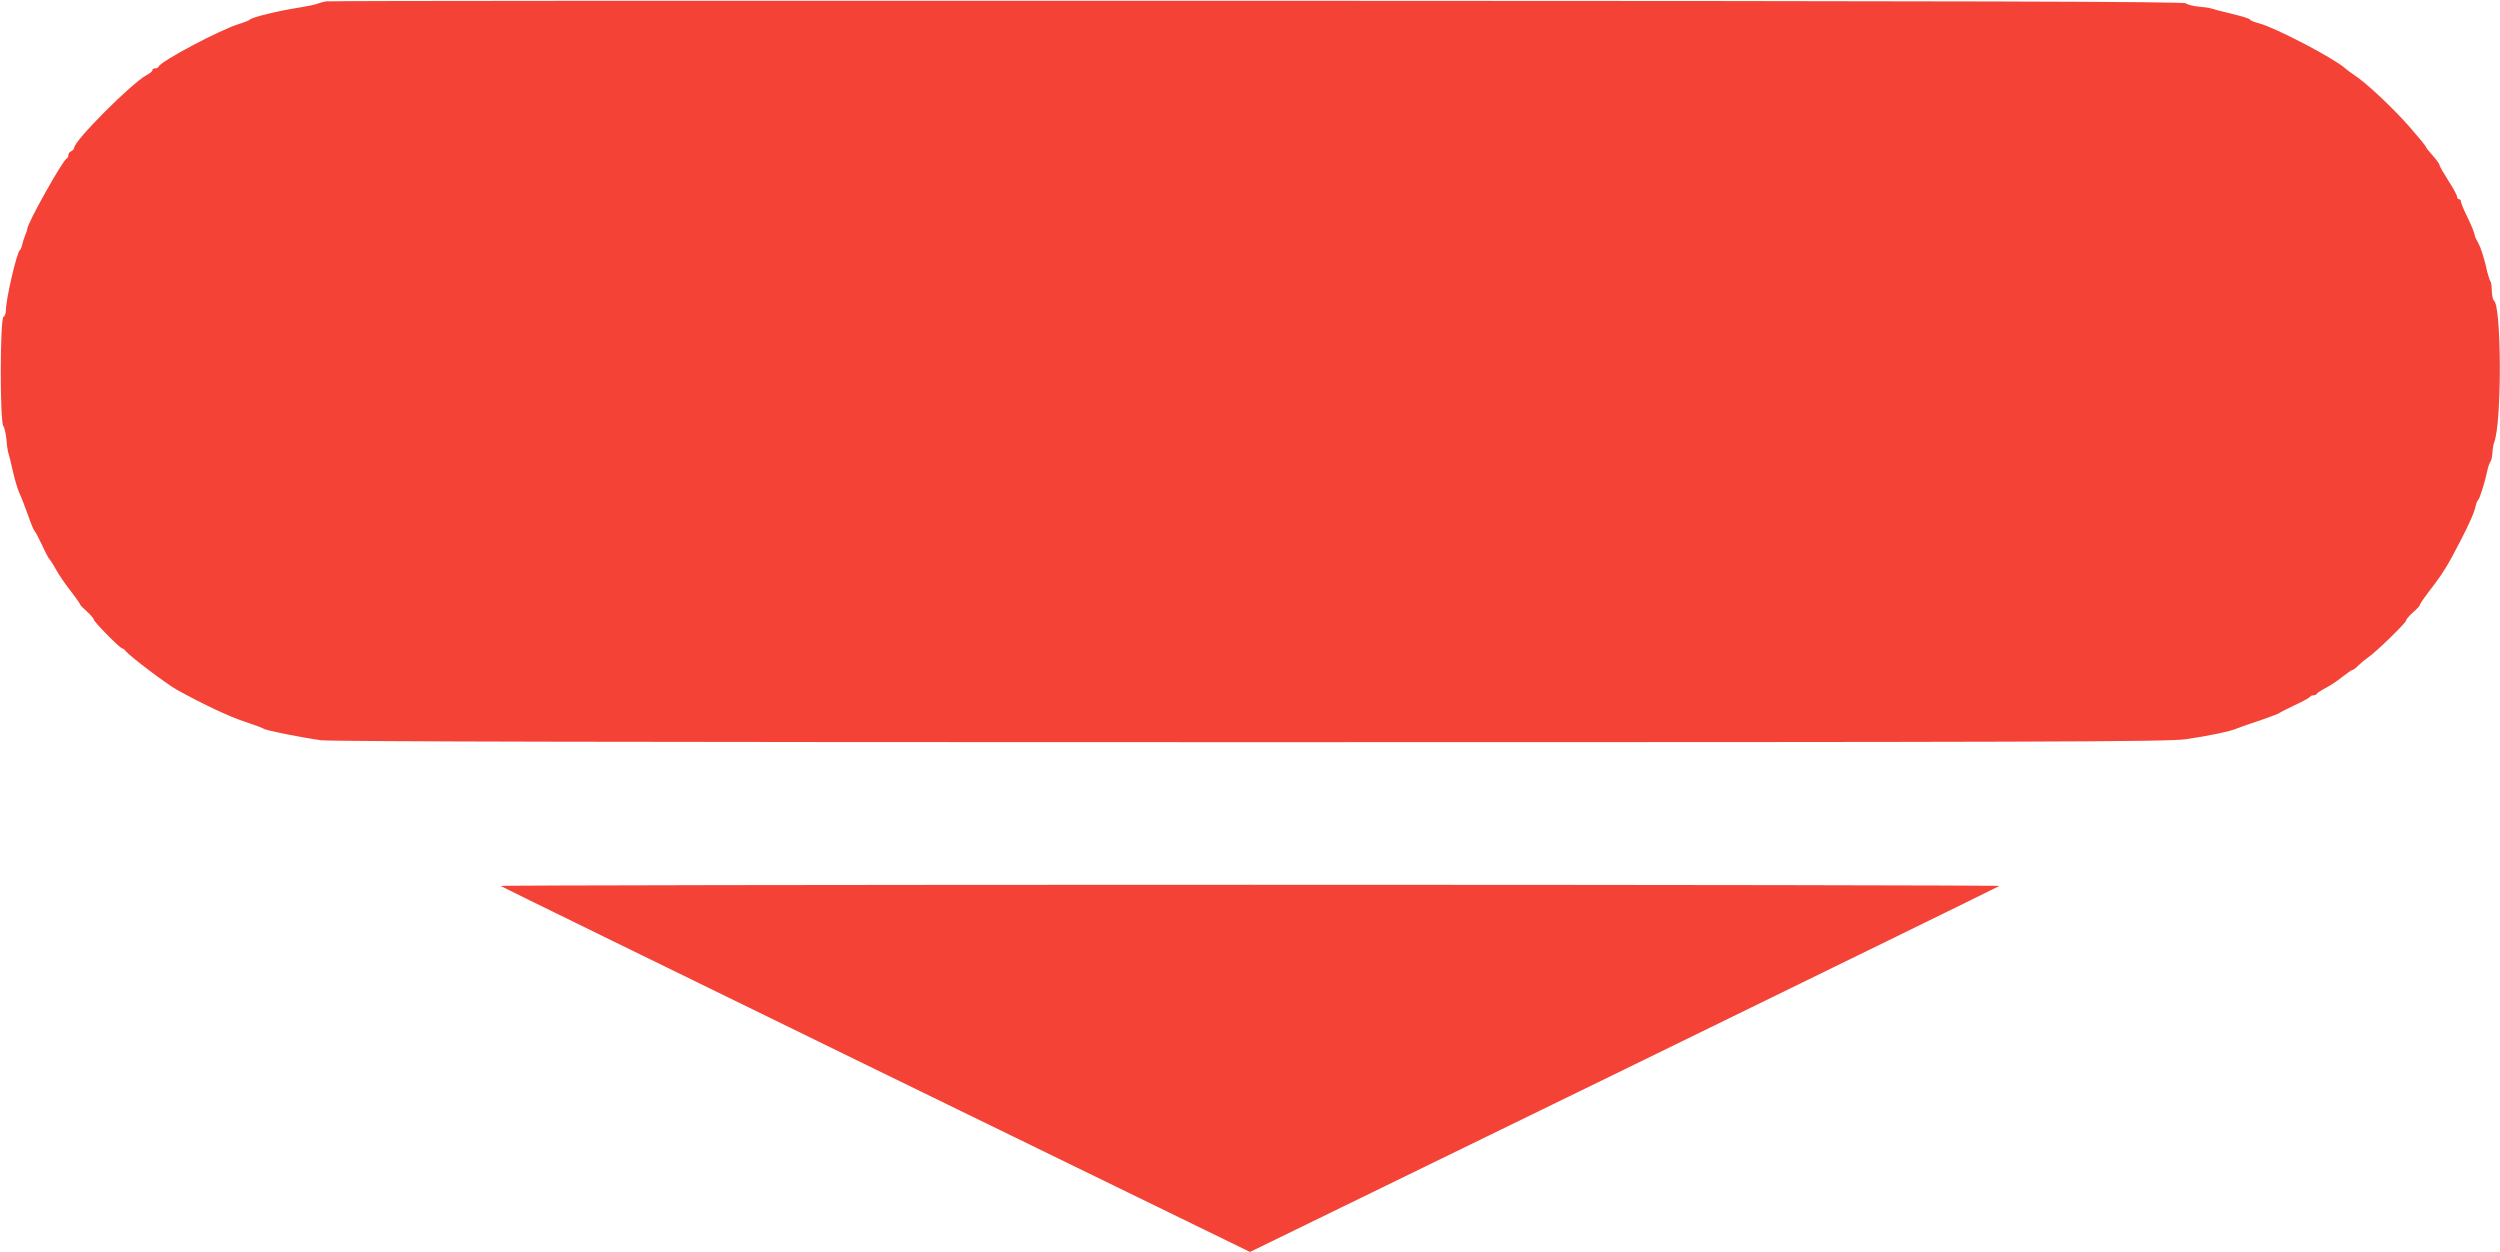 <?xml version="1.0" standalone="no"?>
<!DOCTYPE svg PUBLIC "-//W3C//DTD SVG 20010904//EN"
 "http://www.w3.org/TR/2001/REC-SVG-20010904/DTD/svg10.dtd">
<svg version="1.0" xmlns="http://www.w3.org/2000/svg"
 width="1280pt" height="641pt" viewBox="0 0 1280 641"
 preserveAspectRatio="xMidYMid meet">
<g transform="translate(0,641) scale(0.1,-0.1)"
fill="#f44336" stroke="none">
<path d="M1670 6403 c-14 -2 -34 -8 -45 -12 -11 -5 -56 -14 -100 -21 -94 -14
-238 -49 -245 -60 -3 -4 -30 -15 -60 -24 -98 -31 -398 -190 -408 -217 -2 -5
-10 -9 -18 -9 -8 0 -14 -4 -14 -10 0 -5 -13 -16 -30 -25 -73 -38 -370 -335
-370 -371 0 -6 -7 -14 -15 -18 -8 -3 -15 -12 -15 -20 0 -8 -4 -16 -9 -18 -19
-7 -201 -331 -201 -359 0 -4 -5 -20 -12 -36 -6 -15 -13 -37 -15 -48 -2 -10 -7
-22 -11 -25 -16 -11 -72 -253 -72 -310 0 -16 -6 -30 -12 -32 -18 -6 -19 -538
-1 -559 6 -8 13 -39 16 -69 2 -30 7 -62 10 -70 3 -8 13 -48 22 -89 9 -41 24
-93 34 -115 11 -23 30 -74 45 -115 14 -41 29 -77 33 -80 4 -3 21 -35 38 -71
16 -36 34 -70 40 -75 5 -6 21 -31 34 -55 13 -24 46 -72 73 -106 26 -34 48 -65
48 -68 0 -4 16 -20 35 -37 19 -17 35 -36 35 -41 0 -11 135 -148 146 -148 4 0
12 -6 18 -14 23 -28 206 -166 262 -198 138 -76 267 -137 350 -164 49 -16 91
-32 94 -35 7 -8 197 -46 293 -59 53 -7 1607 -10 4760 -10 4056 0 4696 2 4787
15 113 16 233 41 265 56 11 5 63 23 115 40 52 18 97 35 100 38 3 3 39 22 80
41 41 19 76 38 78 43 2 4 10 7 17 7 7 0 15 3 17 8 2 4 23 18 48 31 25 13 63
39 86 58 23 18 45 33 49 33 4 0 18 10 30 23 12 12 35 31 51 42 42 29 194 177
194 189 0 6 16 24 35 41 19 16 35 34 35 38 0 5 22 37 48 71 65 83 95 131 156
250 53 102 75 154 83 191 2 10 7 22 11 25 8 6 36 95 47 150 4 19 11 40 16 46
5 6 9 26 10 45 1 19 5 43 9 54 40 98 38 699 -1 726 -5 3 -10 25 -11 50 0 24
-4 46 -7 49 -4 3 -15 39 -24 81 -10 42 -26 92 -36 110 -10 19 -19 36 -19 39
-2 17 -17 53 -42 105 -17 34 -30 66 -30 73 0 7 -4 12 -10 12 -5 0 -10 6 -10
13 0 8 -20 45 -45 83 -24 38 -45 74 -45 80 0 5 -16 27 -35 48 -19 21 -35 42
-35 45 0 4 -40 52 -88 107 -85 96 -224 226 -280 261 -15 10 -37 26 -48 36 -62
53 -356 206 -436 227 -27 7 -48 16 -48 20 0 4 -42 17 -92 29 -51 12 -100 25
-108 28 -8 3 -37 7 -64 9 -27 3 -56 10 -64 17 -12 9 -1019 12 -4756 13 -2608
1 -4752 0 -4766 -3z"/>
<path d="M2563 1874 c3 -3 868 -426 1921 -940 l1916 -934 1916 934 c1053 514
1918 937 1921 940 4 3 -1723 6 -3837 6 -2114 0 -3841 -3 -3837 -6z"/>
</g>
</svg>
